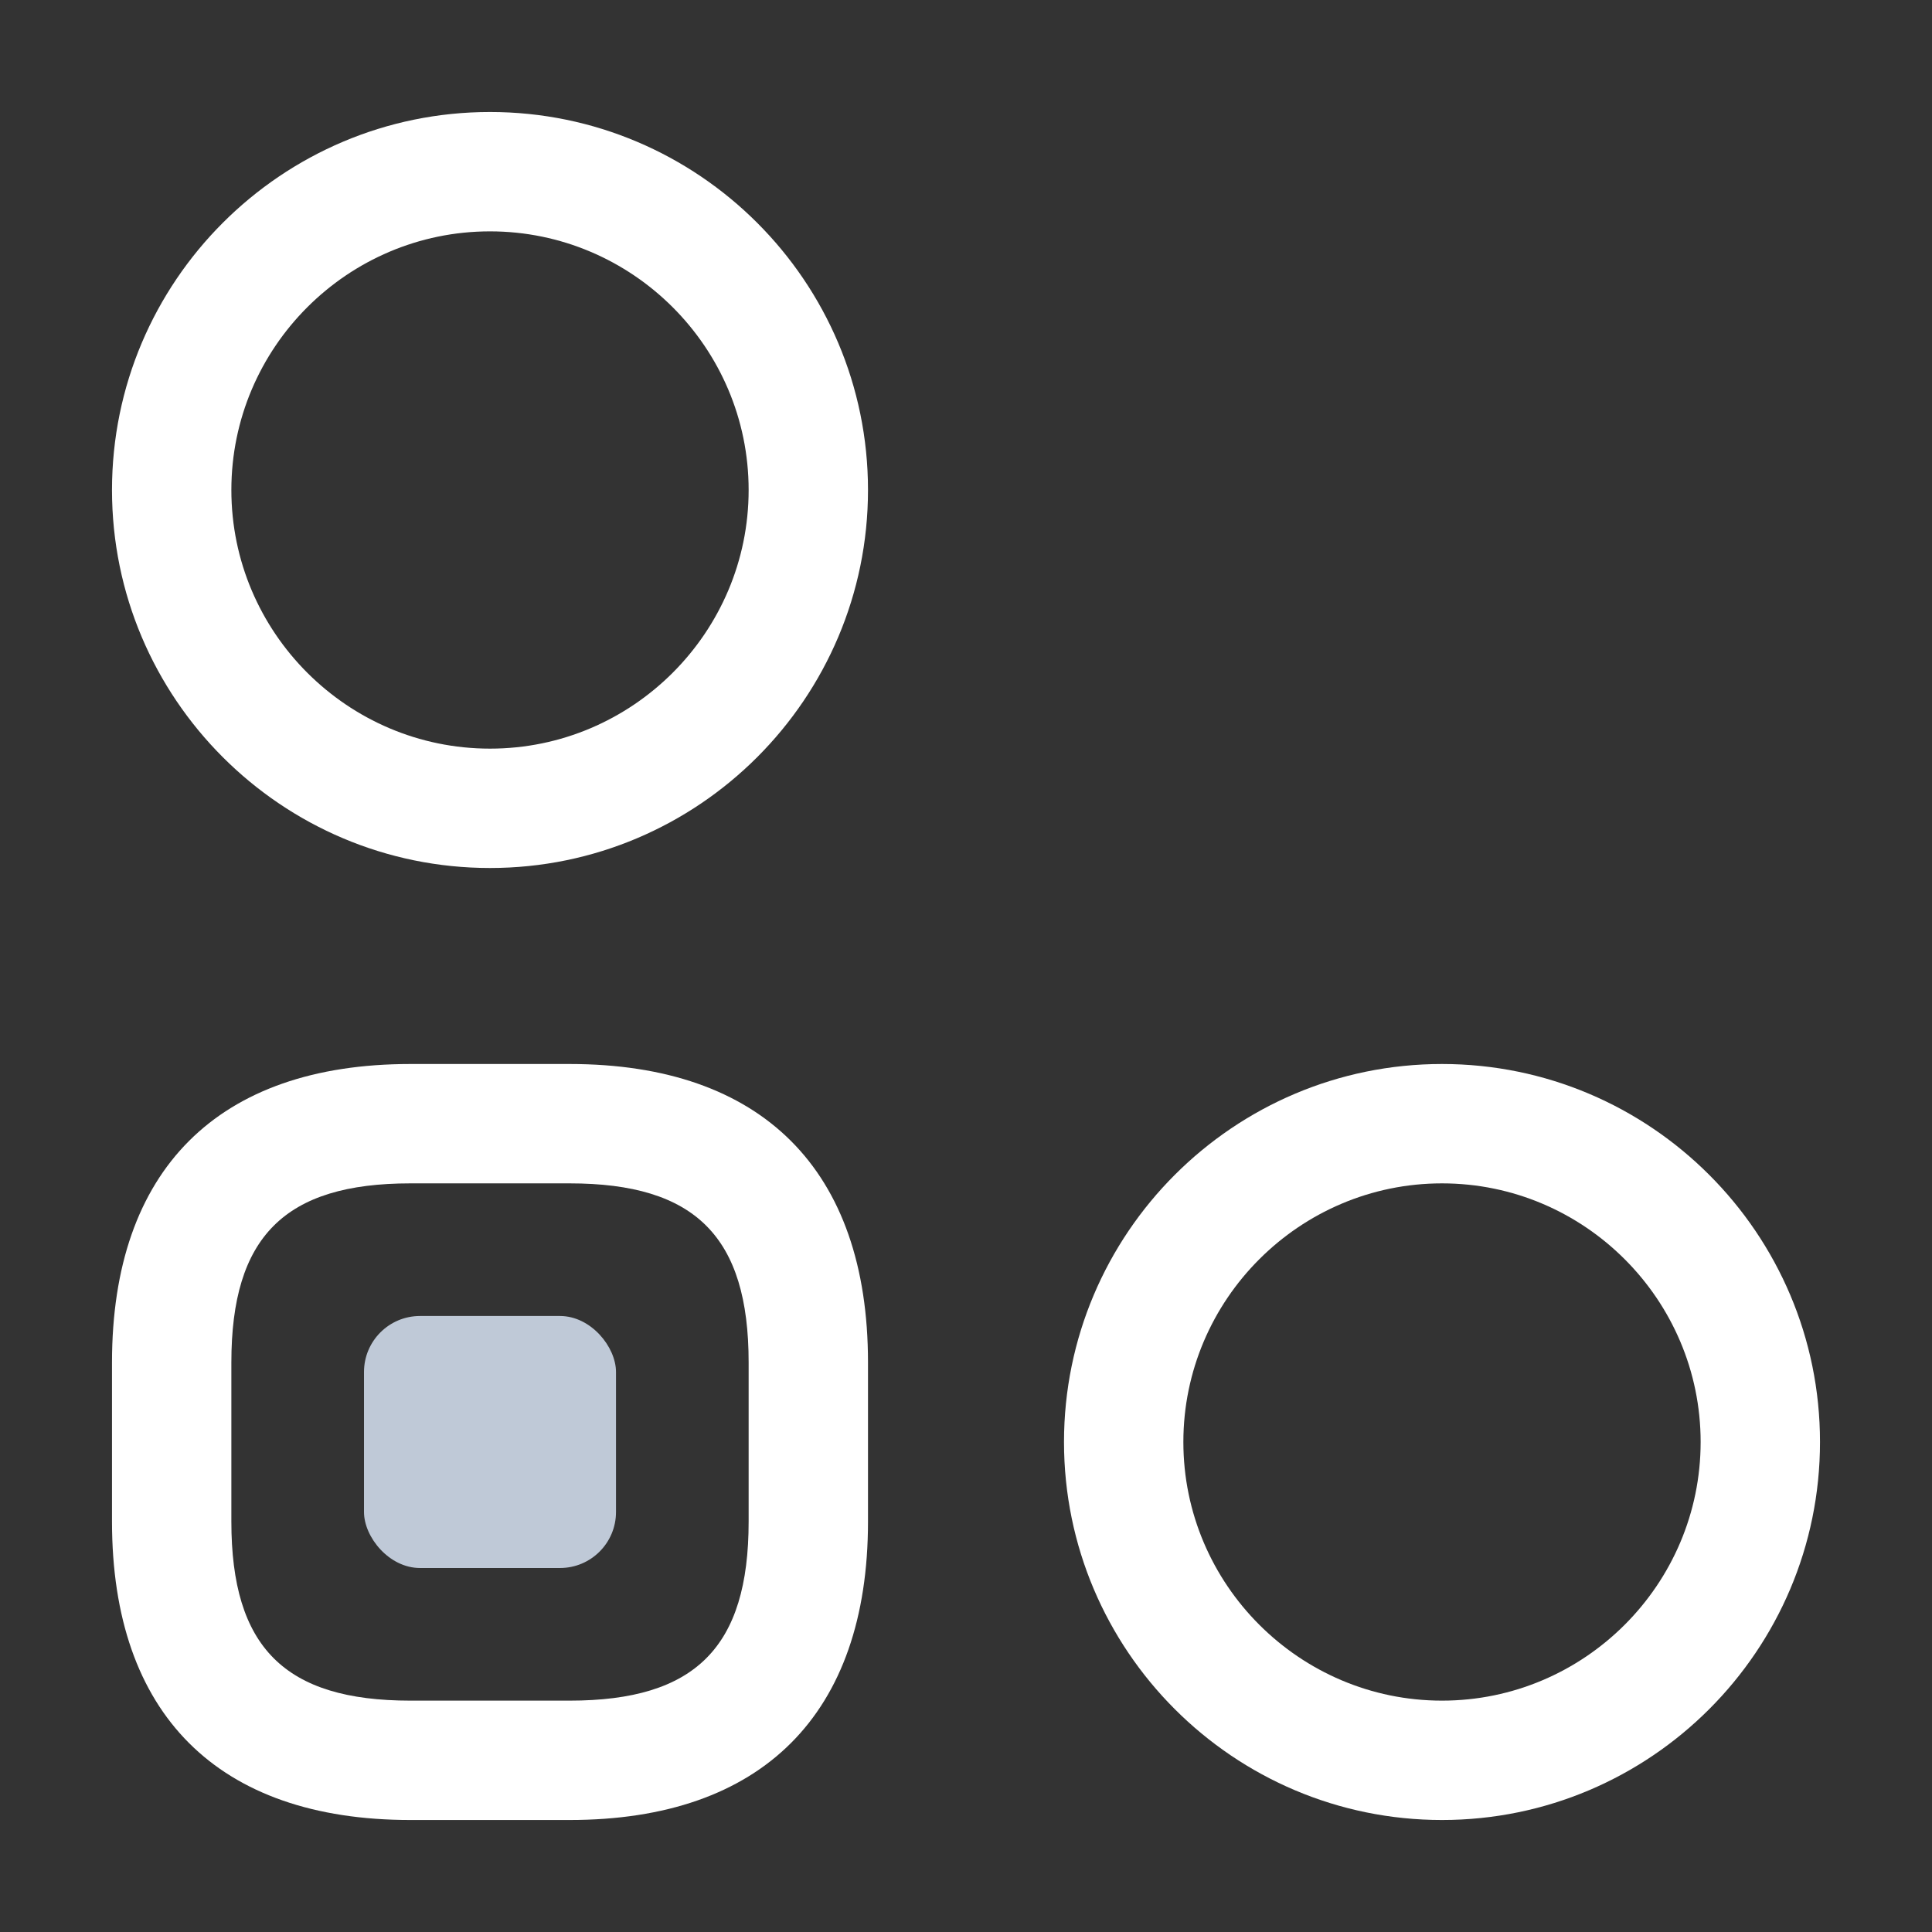 <?xml version="1.0" encoding="UTF-8"?> <svg xmlns="http://www.w3.org/2000/svg" width="69" height="69" viewBox="0 0 69 69" fill="none"><rect x="0" y="0" width="69" height="69" fill="#333333" stroke="none"/> <path d="M20.342 65H14.658C7.78 65 4 61.22 4 54.342V48.658C4 41.78 7.78 38 14.658 38H20.342C27.22 38 31 41.78 31 48.658V54.342C31 61.22 27.22 65 20.342 65ZM14.658 42.263C10.167 42.263 8.263 44.167 8.263 48.658V54.342C8.263 58.833 10.167 60.737 14.658 60.737H20.342C24.833 60.737 26.737 58.833 26.737 54.342V48.658C26.737 44.167 24.833 42.263 20.342 42.263H14.658Z" fill="white"></path> <path d="M17.5 31C10.054 31 4 24.946 4 17.5C4 10.054 10.054 4 17.5 4C24.946 4 31 10.054 31 17.5C31 24.946 24.946 31 17.5 31ZM17.5 8.263C12.413 8.263 8.263 12.413 8.263 17.5C8.263 22.587 12.413 26.737 17.5 26.737C22.587 26.737 26.737 22.587 26.737 17.5C26.737 12.413 22.587 8.263 17.5 8.263Z" fill="white"></path> <path d="M51.5 65C44.054 65 38 58.946 38 51.5C38 44.054 44.054 38 51.5 38C58.946 38 65 44.054 65 51.5C65 58.946 58.946 65 51.5 65ZM51.5 42.263C46.413 42.263 42.263 46.413 42.263 51.5C42.263 56.587 46.413 60.737 51.5 60.737C56.587 60.737 60.737 56.587 60.737 51.5C60.737 46.413 56.587 42.263 51.5 42.263Z" fill="white"></path> <mask id="path-4-inside-1_907_5" fill="white"> <rect x="44" y="9" width="16" height="16" rx="3"></rect> </mask> <rect x="44" y="9" width="16" height="16" rx="3" stroke="#B5C1D1" stroke-width="8" mask="url(#path-4-inside-1_907_5)"></rect> <rect x="13" y="47" width="9" height="9" rx="2" fill="#BFC9D7"></rect> </svg> 